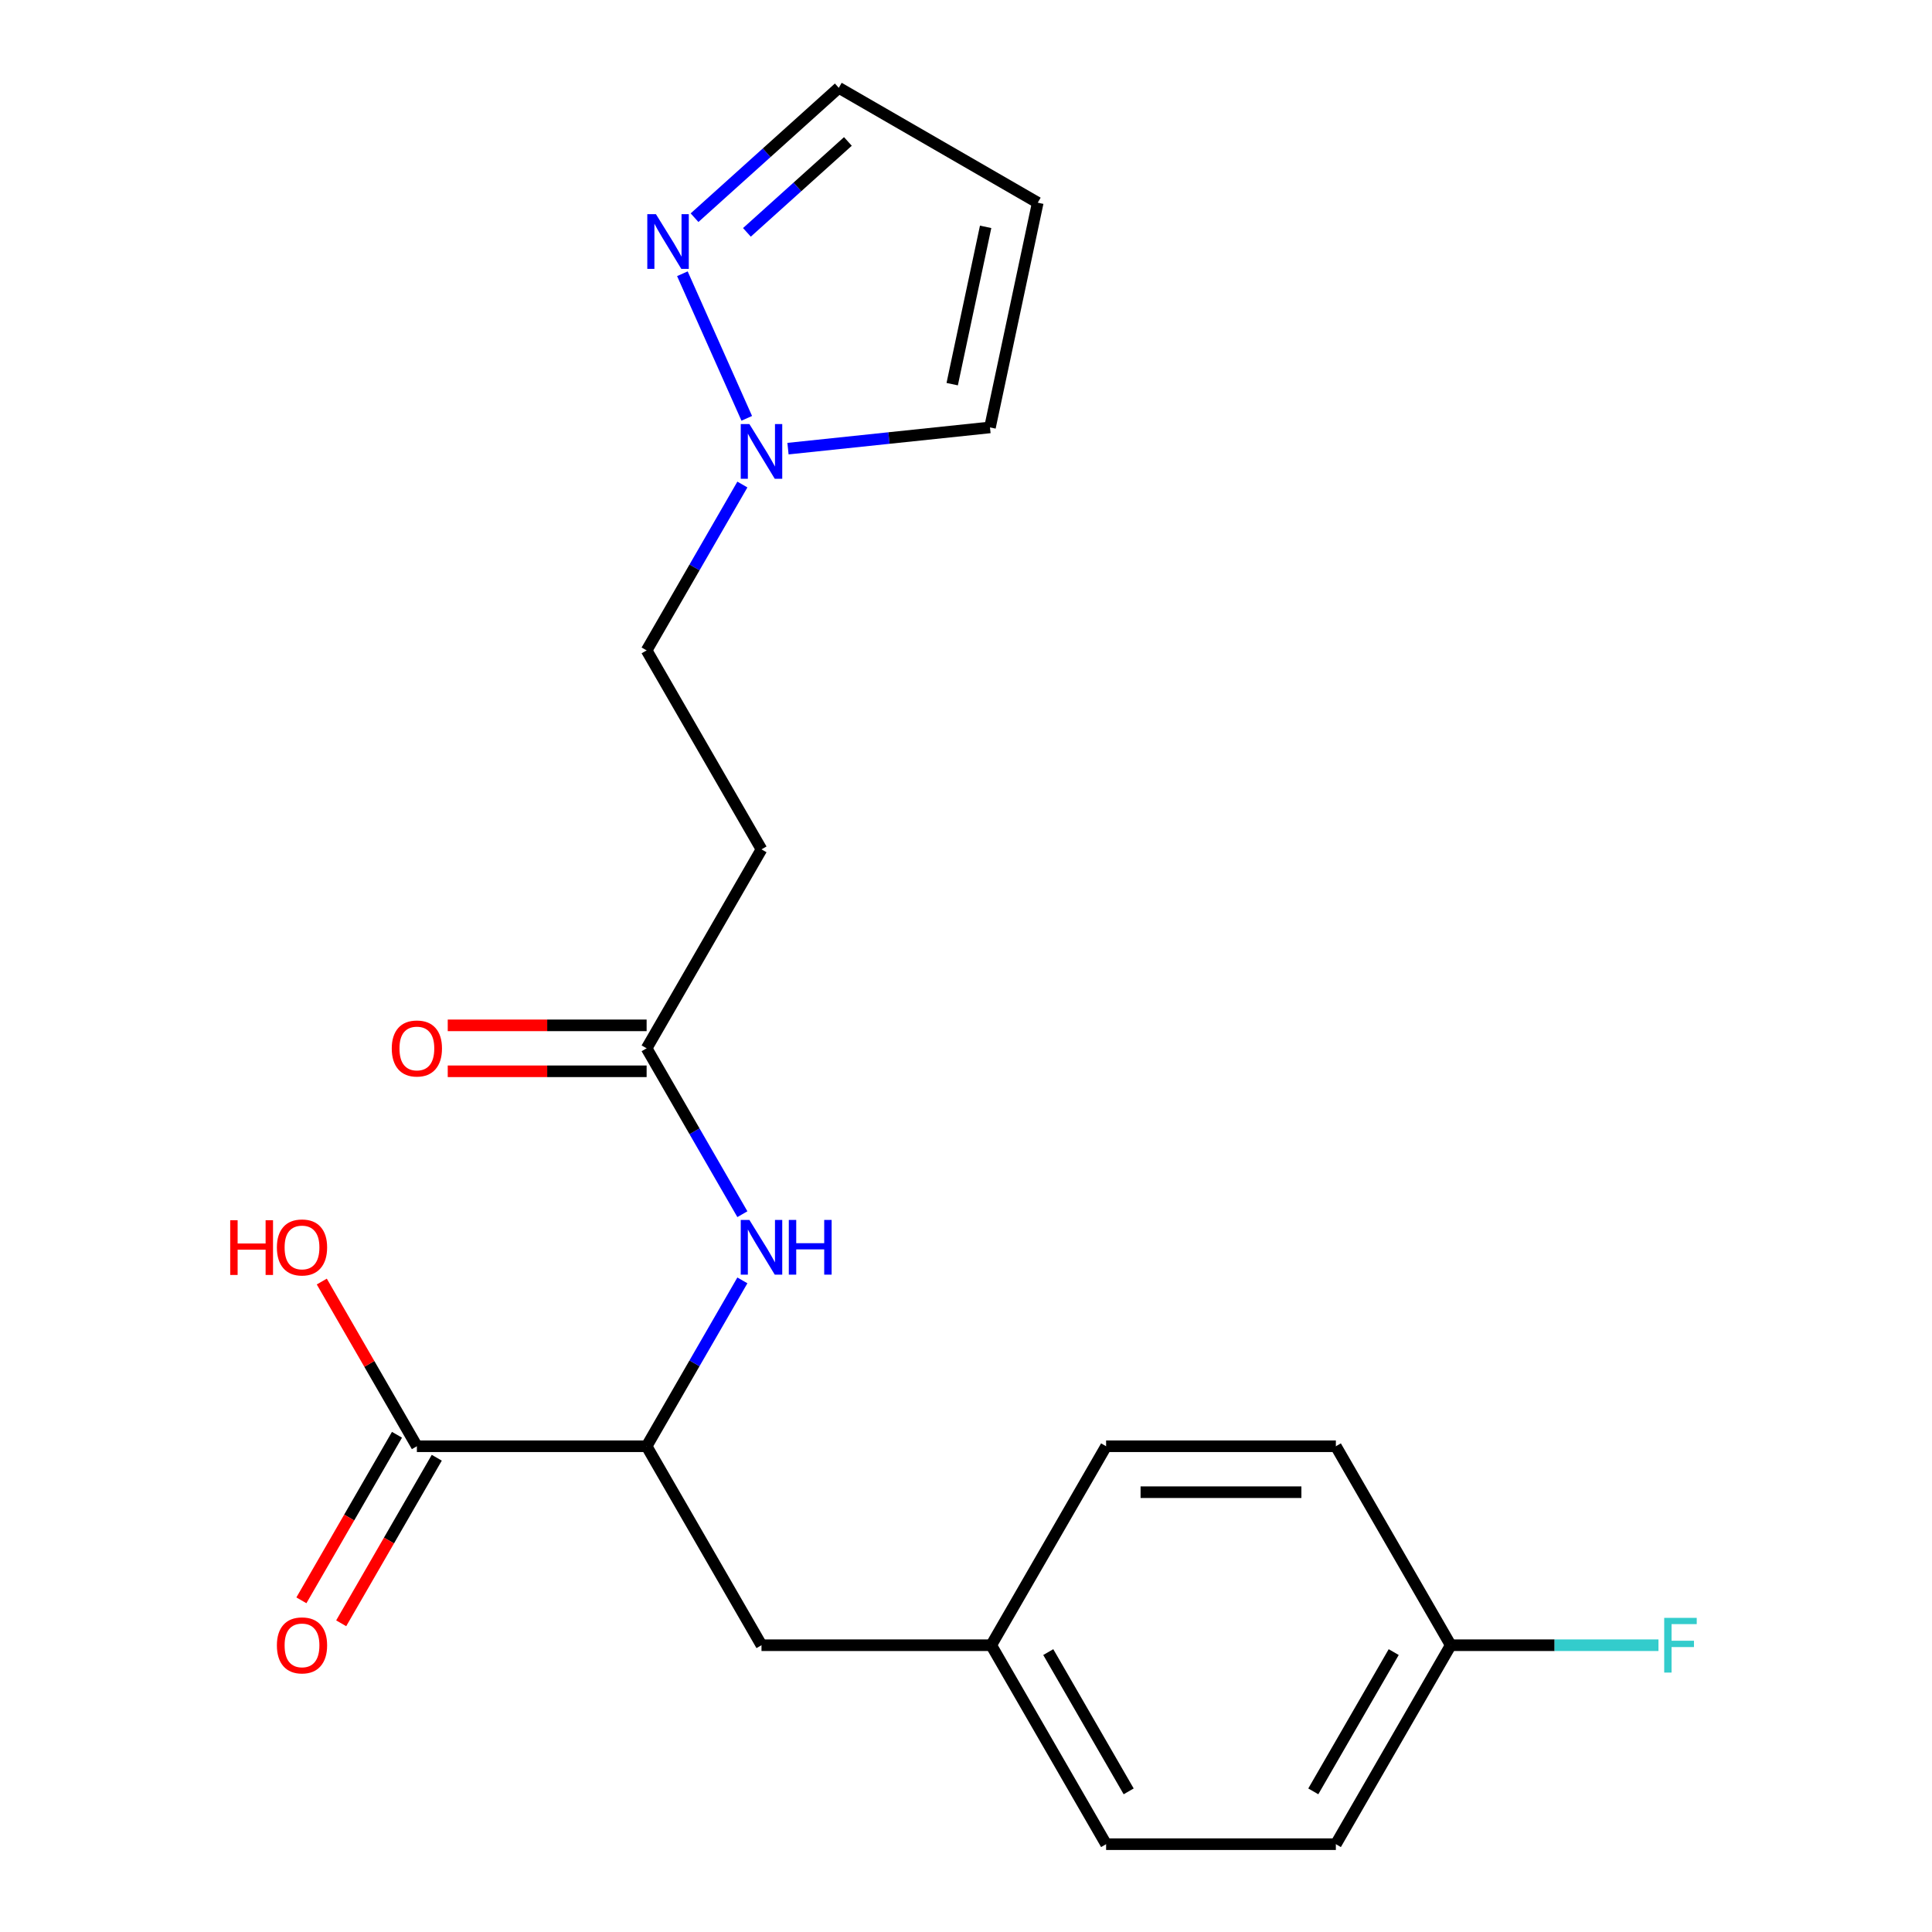 <?xml version='1.0' encoding='iso-8859-1'?>
<svg version='1.1' baseProfile='full'
              xmlns='http://www.w3.org/2000/svg'
                      xmlns:rdkit='http://www.rdkit.org/xml'
                      xmlns:xlink='http://www.w3.org/1999/xlink'
                  xml:space='preserve'
width='1000px' height='1000px' viewBox='0 0 1000 1000'>
<!-- END OF HEADER -->
<rect style='opacity:1.0;fill:#FFFFFF;stroke:none' width='1000' height='1000' x='0' y='0'> </rect>
<path class='bond-0' d='M 386.52,216.526 L 353.2,141.689' style='fill:none;fill-rule:evenodd;stroke:#0000FF;stroke-width:6px;stroke-linecap:butt;stroke-linejoin:miter;stroke-opacity:1' />
<path class='bond-7' d='M 407.861,232.218 L 460.137,226.723' style='fill:none;fill-rule:evenodd;stroke:#0000FF;stroke-width:6px;stroke-linecap:butt;stroke-linejoin:miter;stroke-opacity:1' />
<path class='bond-7' d='M 460.137,226.723 L 512.412,221.229' style='fill:none;fill-rule:evenodd;stroke:#000000;stroke-width:6px;stroke-linecap:butt;stroke-linejoin:miter;stroke-opacity:1' />
<path class='bond-12' d='M 384.257,250.792 L 359.474,293.717' style='fill:none;fill-rule:evenodd;stroke:#0000FF;stroke-width:6px;stroke-linecap:butt;stroke-linejoin:miter;stroke-opacity:1' />
<path class='bond-12' d='M 359.474,293.717 L 334.691,336.643' style='fill:none;fill-rule:evenodd;stroke:#000000;stroke-width:6px;stroke-linecap:butt;stroke-linejoin:miter;stroke-opacity:1' />
<path class='bond-10' d='M 359.494,112.677 L 396.823,79.066' style='fill:none;fill-rule:evenodd;stroke:#0000FF;stroke-width:6px;stroke-linecap:butt;stroke-linejoin:miter;stroke-opacity:1' />
<path class='bond-10' d='M 396.823,79.066 L 434.152,45.455' style='fill:none;fill-rule:evenodd;stroke:#000000;stroke-width:6px;stroke-linecap:butt;stroke-linejoin:miter;stroke-opacity:1' />
<path class='bond-10' d='M 386.607,120.268 L 412.737,96.74' style='fill:none;fill-rule:evenodd;stroke:#0000FF;stroke-width:6px;stroke-linecap:butt;stroke-linejoin:miter;stroke-opacity:1' />
<path class='bond-10' d='M 412.737,96.74 L 438.868,73.212' style='fill:none;fill-rule:evenodd;stroke:#000000;stroke-width:6px;stroke-linecap:butt;stroke-linejoin:miter;stroke-opacity:1' />
<path class='bond-1' d='M 334.691,748.578 L 359.474,705.652' style='fill:none;fill-rule:evenodd;stroke:#000000;stroke-width:6px;stroke-linecap:butt;stroke-linejoin:miter;stroke-opacity:1' />
<path class='bond-1' d='M 359.474,705.652 L 384.257,662.727' style='fill:none;fill-rule:evenodd;stroke:#0000FF;stroke-width:6px;stroke-linecap:butt;stroke-linejoin:miter;stroke-opacity:1' />
<path class='bond-2' d='M 334.691,748.578 L 215.775,748.578' style='fill:none;fill-rule:evenodd;stroke:#000000;stroke-width:6px;stroke-linecap:butt;stroke-linejoin:miter;stroke-opacity:1' />
<path class='bond-8' d='M 334.691,748.578 L 394.148,851.562' style='fill:none;fill-rule:evenodd;stroke:#000000;stroke-width:6px;stroke-linecap:butt;stroke-linejoin:miter;stroke-opacity:1' />
<path class='bond-9' d='M 205.477,742.632 L 180.74,785.478' style='fill:none;fill-rule:evenodd;stroke:#000000;stroke-width:6px;stroke-linecap:butt;stroke-linejoin:miter;stroke-opacity:1' />
<path class='bond-9' d='M 180.74,785.478 L 156.003,828.323' style='fill:none;fill-rule:evenodd;stroke:#FF0000;stroke-width:6px;stroke-linecap:butt;stroke-linejoin:miter;stroke-opacity:1' />
<path class='bond-9' d='M 226.073,754.524 L 201.337,797.369' style='fill:none;fill-rule:evenodd;stroke:#000000;stroke-width:6px;stroke-linecap:butt;stroke-linejoin:miter;stroke-opacity:1' />
<path class='bond-9' d='M 201.337,797.369 L 176.6,840.215' style='fill:none;fill-rule:evenodd;stroke:#FF0000;stroke-width:6px;stroke-linecap:butt;stroke-linejoin:miter;stroke-opacity:1' />
<path class='bond-14' d='M 215.775,748.578 L 191.165,705.952' style='fill:none;fill-rule:evenodd;stroke:#000000;stroke-width:6px;stroke-linecap:butt;stroke-linejoin:miter;stroke-opacity:1' />
<path class='bond-14' d='M 191.165,705.952 L 166.556,663.327' style='fill:none;fill-rule:evenodd;stroke:#FF0000;stroke-width:6px;stroke-linecap:butt;stroke-linejoin:miter;stroke-opacity:1' />
<path class='bond-3' d='M 384.257,628.461 L 359.474,585.536' style='fill:none;fill-rule:evenodd;stroke:#0000FF;stroke-width:6px;stroke-linecap:butt;stroke-linejoin:miter;stroke-opacity:1' />
<path class='bond-3' d='M 359.474,585.536 L 334.691,542.61' style='fill:none;fill-rule:evenodd;stroke:#000000;stroke-width:6px;stroke-linecap:butt;stroke-linejoin:miter;stroke-opacity:1' />
<path class='bond-4' d='M 334.691,542.61 L 394.148,439.627' style='fill:none;fill-rule:evenodd;stroke:#000000;stroke-width:6px;stroke-linecap:butt;stroke-linejoin:miter;stroke-opacity:1' />
<path class='bond-11' d='M 334.691,530.719 L 283.219,530.719' style='fill:none;fill-rule:evenodd;stroke:#000000;stroke-width:6px;stroke-linecap:butt;stroke-linejoin:miter;stroke-opacity:1' />
<path class='bond-11' d='M 283.219,530.719 L 231.748,530.719' style='fill:none;fill-rule:evenodd;stroke:#FF0000;stroke-width:6px;stroke-linecap:butt;stroke-linejoin:miter;stroke-opacity:1' />
<path class='bond-11' d='M 334.691,554.502 L 283.219,554.502' style='fill:none;fill-rule:evenodd;stroke:#000000;stroke-width:6px;stroke-linecap:butt;stroke-linejoin:miter;stroke-opacity:1' />
<path class='bond-11' d='M 283.219,554.502 L 231.748,554.502' style='fill:none;fill-rule:evenodd;stroke:#FF0000;stroke-width:6px;stroke-linecap:butt;stroke-linejoin:miter;stroke-opacity:1' />
<path class='bond-5' d='M 394.148,439.627 L 334.691,336.643' style='fill:none;fill-rule:evenodd;stroke:#000000;stroke-width:6px;stroke-linecap:butt;stroke-linejoin:miter;stroke-opacity:1' />
<path class='bond-6' d='M 537.136,104.912 L 512.412,221.229' style='fill:none;fill-rule:evenodd;stroke:#000000;stroke-width:6px;stroke-linecap:butt;stroke-linejoin:miter;stroke-opacity:1' />
<path class='bond-6' d='M 510.164,117.415 L 492.857,198.837' style='fill:none;fill-rule:evenodd;stroke:#000000;stroke-width:6px;stroke-linecap:butt;stroke-linejoin:miter;stroke-opacity:1' />
<path class='bond-21' d='M 537.136,104.912 L 434.152,45.455' style='fill:none;fill-rule:evenodd;stroke:#000000;stroke-width:6px;stroke-linecap:butt;stroke-linejoin:miter;stroke-opacity:1' />
<path class='bond-13' d='M 394.148,851.562 L 513.064,851.562' style='fill:none;fill-rule:evenodd;stroke:#000000;stroke-width:6px;stroke-linecap:butt;stroke-linejoin:miter;stroke-opacity:1' />
<path class='bond-17' d='M 513.064,851.562 L 572.521,748.578' style='fill:none;fill-rule:evenodd;stroke:#000000;stroke-width:6px;stroke-linecap:butt;stroke-linejoin:miter;stroke-opacity:1' />
<path class='bond-18' d='M 513.064,851.562 L 572.521,954.545' style='fill:none;fill-rule:evenodd;stroke:#000000;stroke-width:6px;stroke-linecap:butt;stroke-linejoin:miter;stroke-opacity:1' />
<path class='bond-18' d='M 542.579,855.118 L 584.199,927.206' style='fill:none;fill-rule:evenodd;stroke:#000000;stroke-width:6px;stroke-linecap:butt;stroke-linejoin:miter;stroke-opacity:1' />
<path class='bond-15' d='M 750.894,851.562 L 691.437,954.545' style='fill:none;fill-rule:evenodd;stroke:#000000;stroke-width:6px;stroke-linecap:butt;stroke-linejoin:miter;stroke-opacity:1' />
<path class='bond-15' d='M 721.379,855.118 L 679.759,927.206' style='fill:none;fill-rule:evenodd;stroke:#000000;stroke-width:6px;stroke-linecap:butt;stroke-linejoin:miter;stroke-opacity:1' />
<path class='bond-16' d='M 750.894,851.562 L 804.656,851.562' style='fill:none;fill-rule:evenodd;stroke:#000000;stroke-width:6px;stroke-linecap:butt;stroke-linejoin:miter;stroke-opacity:1' />
<path class='bond-16' d='M 804.656,851.562 L 858.417,851.562' style='fill:none;fill-rule:evenodd;stroke:#33CCCC;stroke-width:6px;stroke-linecap:butt;stroke-linejoin:miter;stroke-opacity:1' />
<path class='bond-22' d='M 750.894,851.562 L 691.437,748.578' style='fill:none;fill-rule:evenodd;stroke:#000000;stroke-width:6px;stroke-linecap:butt;stroke-linejoin:miter;stroke-opacity:1' />
<path class='bond-19' d='M 572.521,748.578 L 691.437,748.578' style='fill:none;fill-rule:evenodd;stroke:#000000;stroke-width:6px;stroke-linecap:butt;stroke-linejoin:miter;stroke-opacity:1' />
<path class='bond-19' d='M 590.359,772.361 L 673.599,772.361' style='fill:none;fill-rule:evenodd;stroke:#000000;stroke-width:6px;stroke-linecap:butt;stroke-linejoin:miter;stroke-opacity:1' />
<path class='bond-20' d='M 572.521,954.545 L 691.437,954.545' style='fill:none;fill-rule:evenodd;stroke:#000000;stroke-width:6px;stroke-linecap:butt;stroke-linejoin:miter;stroke-opacity:1' />
<path  class='atom-0' d='M 387.888 219.499
L 397.168 234.499
Q 398.088 235.979, 399.568 238.659
Q 401.048 241.339, 401.128 241.499
L 401.128 219.499
L 404.888 219.499
L 404.888 247.819
L 401.008 247.819
L 391.048 231.419
Q 389.888 229.499, 388.648 227.299
Q 387.448 225.099, 387.088 224.419
L 387.088 247.819
L 383.408 247.819
L 383.408 219.499
L 387.888 219.499
' fill='#0000FF'/>
<path  class='atom-1' d='M 339.521 110.864
L 348.801 125.864
Q 349.721 127.344, 351.201 130.024
Q 352.681 132.704, 352.761 132.864
L 352.761 110.864
L 356.521 110.864
L 356.521 139.184
L 352.641 139.184
L 342.681 122.784
Q 341.521 120.864, 340.281 118.664
Q 339.081 116.464, 338.721 115.784
L 338.721 139.184
L 335.041 139.184
L 335.041 110.864
L 339.521 110.864
' fill='#0000FF'/>
<path  class='atom-4' d='M 387.888 631.434
L 397.168 646.434
Q 398.088 647.914, 399.568 650.594
Q 401.048 653.274, 401.128 653.434
L 401.128 631.434
L 404.888 631.434
L 404.888 659.754
L 401.008 659.754
L 391.048 643.354
Q 389.888 641.434, 388.648 639.234
Q 387.448 637.034, 387.088 636.354
L 387.088 659.754
L 383.408 659.754
L 383.408 631.434
L 387.888 631.434
' fill='#0000FF'/>
<path  class='atom-4' d='M 408.288 631.434
L 412.128 631.434
L 412.128 643.474
L 426.608 643.474
L 426.608 631.434
L 430.448 631.434
L 430.448 659.754
L 426.608 659.754
L 426.608 646.674
L 412.128 646.674
L 412.128 659.754
L 408.288 659.754
L 408.288 631.434
' fill='#0000FF'/>
<path  class='atom-10' d='M 143.317 851.642
Q 143.317 844.842, 146.677 841.042
Q 150.037 837.242, 156.317 837.242
Q 162.597 837.242, 165.957 841.042
Q 169.317 844.842, 169.317 851.642
Q 169.317 858.522, 165.917 862.442
Q 162.517 866.322, 156.317 866.322
Q 150.077 866.322, 146.677 862.442
Q 143.317 858.562, 143.317 851.642
M 156.317 863.122
Q 160.637 863.122, 162.957 860.242
Q 165.317 857.322, 165.317 851.642
Q 165.317 846.082, 162.957 843.282
Q 160.637 840.442, 156.317 840.442
Q 151.997 840.442, 149.637 843.242
Q 147.317 846.042, 147.317 851.642
Q 147.317 857.362, 149.637 860.242
Q 151.997 863.122, 156.317 863.122
' fill='#FF0000'/>
<path  class='atom-12' d='M 202.775 542.69
Q 202.775 535.89, 206.135 532.09
Q 209.495 528.29, 215.775 528.29
Q 222.055 528.29, 225.415 532.09
Q 228.775 535.89, 228.775 542.69
Q 228.775 549.57, 225.375 553.49
Q 221.975 557.37, 215.775 557.37
Q 209.535 557.37, 206.135 553.49
Q 202.775 549.61, 202.775 542.69
M 215.775 554.17
Q 220.095 554.17, 222.415 551.29
Q 224.775 548.37, 224.775 542.69
Q 224.775 537.13, 222.415 534.33
Q 220.095 531.49, 215.775 531.49
Q 211.455 531.49, 209.095 534.29
Q 206.775 537.09, 206.775 542.69
Q 206.775 548.41, 209.095 551.29
Q 211.455 554.17, 215.775 554.17
' fill='#FF0000'/>
<path  class='atom-15' d='M 119.157 631.594
L 122.997 631.594
L 122.997 643.634
L 137.477 643.634
L 137.477 631.594
L 141.317 631.594
L 141.317 659.914
L 137.477 659.914
L 137.477 646.834
L 122.997 646.834
L 122.997 659.914
L 119.157 659.914
L 119.157 631.594
' fill='#FF0000'/>
<path  class='atom-15' d='M 143.317 645.674
Q 143.317 638.874, 146.677 635.074
Q 150.037 631.274, 156.317 631.274
Q 162.597 631.274, 165.957 635.074
Q 169.317 638.874, 169.317 645.674
Q 169.317 652.554, 165.917 656.474
Q 162.517 660.354, 156.317 660.354
Q 150.077 660.354, 146.677 656.474
Q 143.317 652.594, 143.317 645.674
M 156.317 657.154
Q 160.637 657.154, 162.957 654.274
Q 165.317 651.354, 165.317 645.674
Q 165.317 640.114, 162.957 637.314
Q 160.637 634.474, 156.317 634.474
Q 151.997 634.474, 149.637 637.274
Q 147.317 640.074, 147.317 645.674
Q 147.317 651.394, 149.637 654.274
Q 151.997 657.154, 156.317 657.154
' fill='#FF0000'/>
<path  class='atom-17' d='M 861.39 837.402
L 878.23 837.402
L 878.23 840.642
L 865.19 840.642
L 865.19 849.242
L 876.79 849.242
L 876.79 852.522
L 865.19 852.522
L 865.19 865.722
L 861.39 865.722
L 861.39 837.402
' fill='#33CCCC'/>
</svg>
